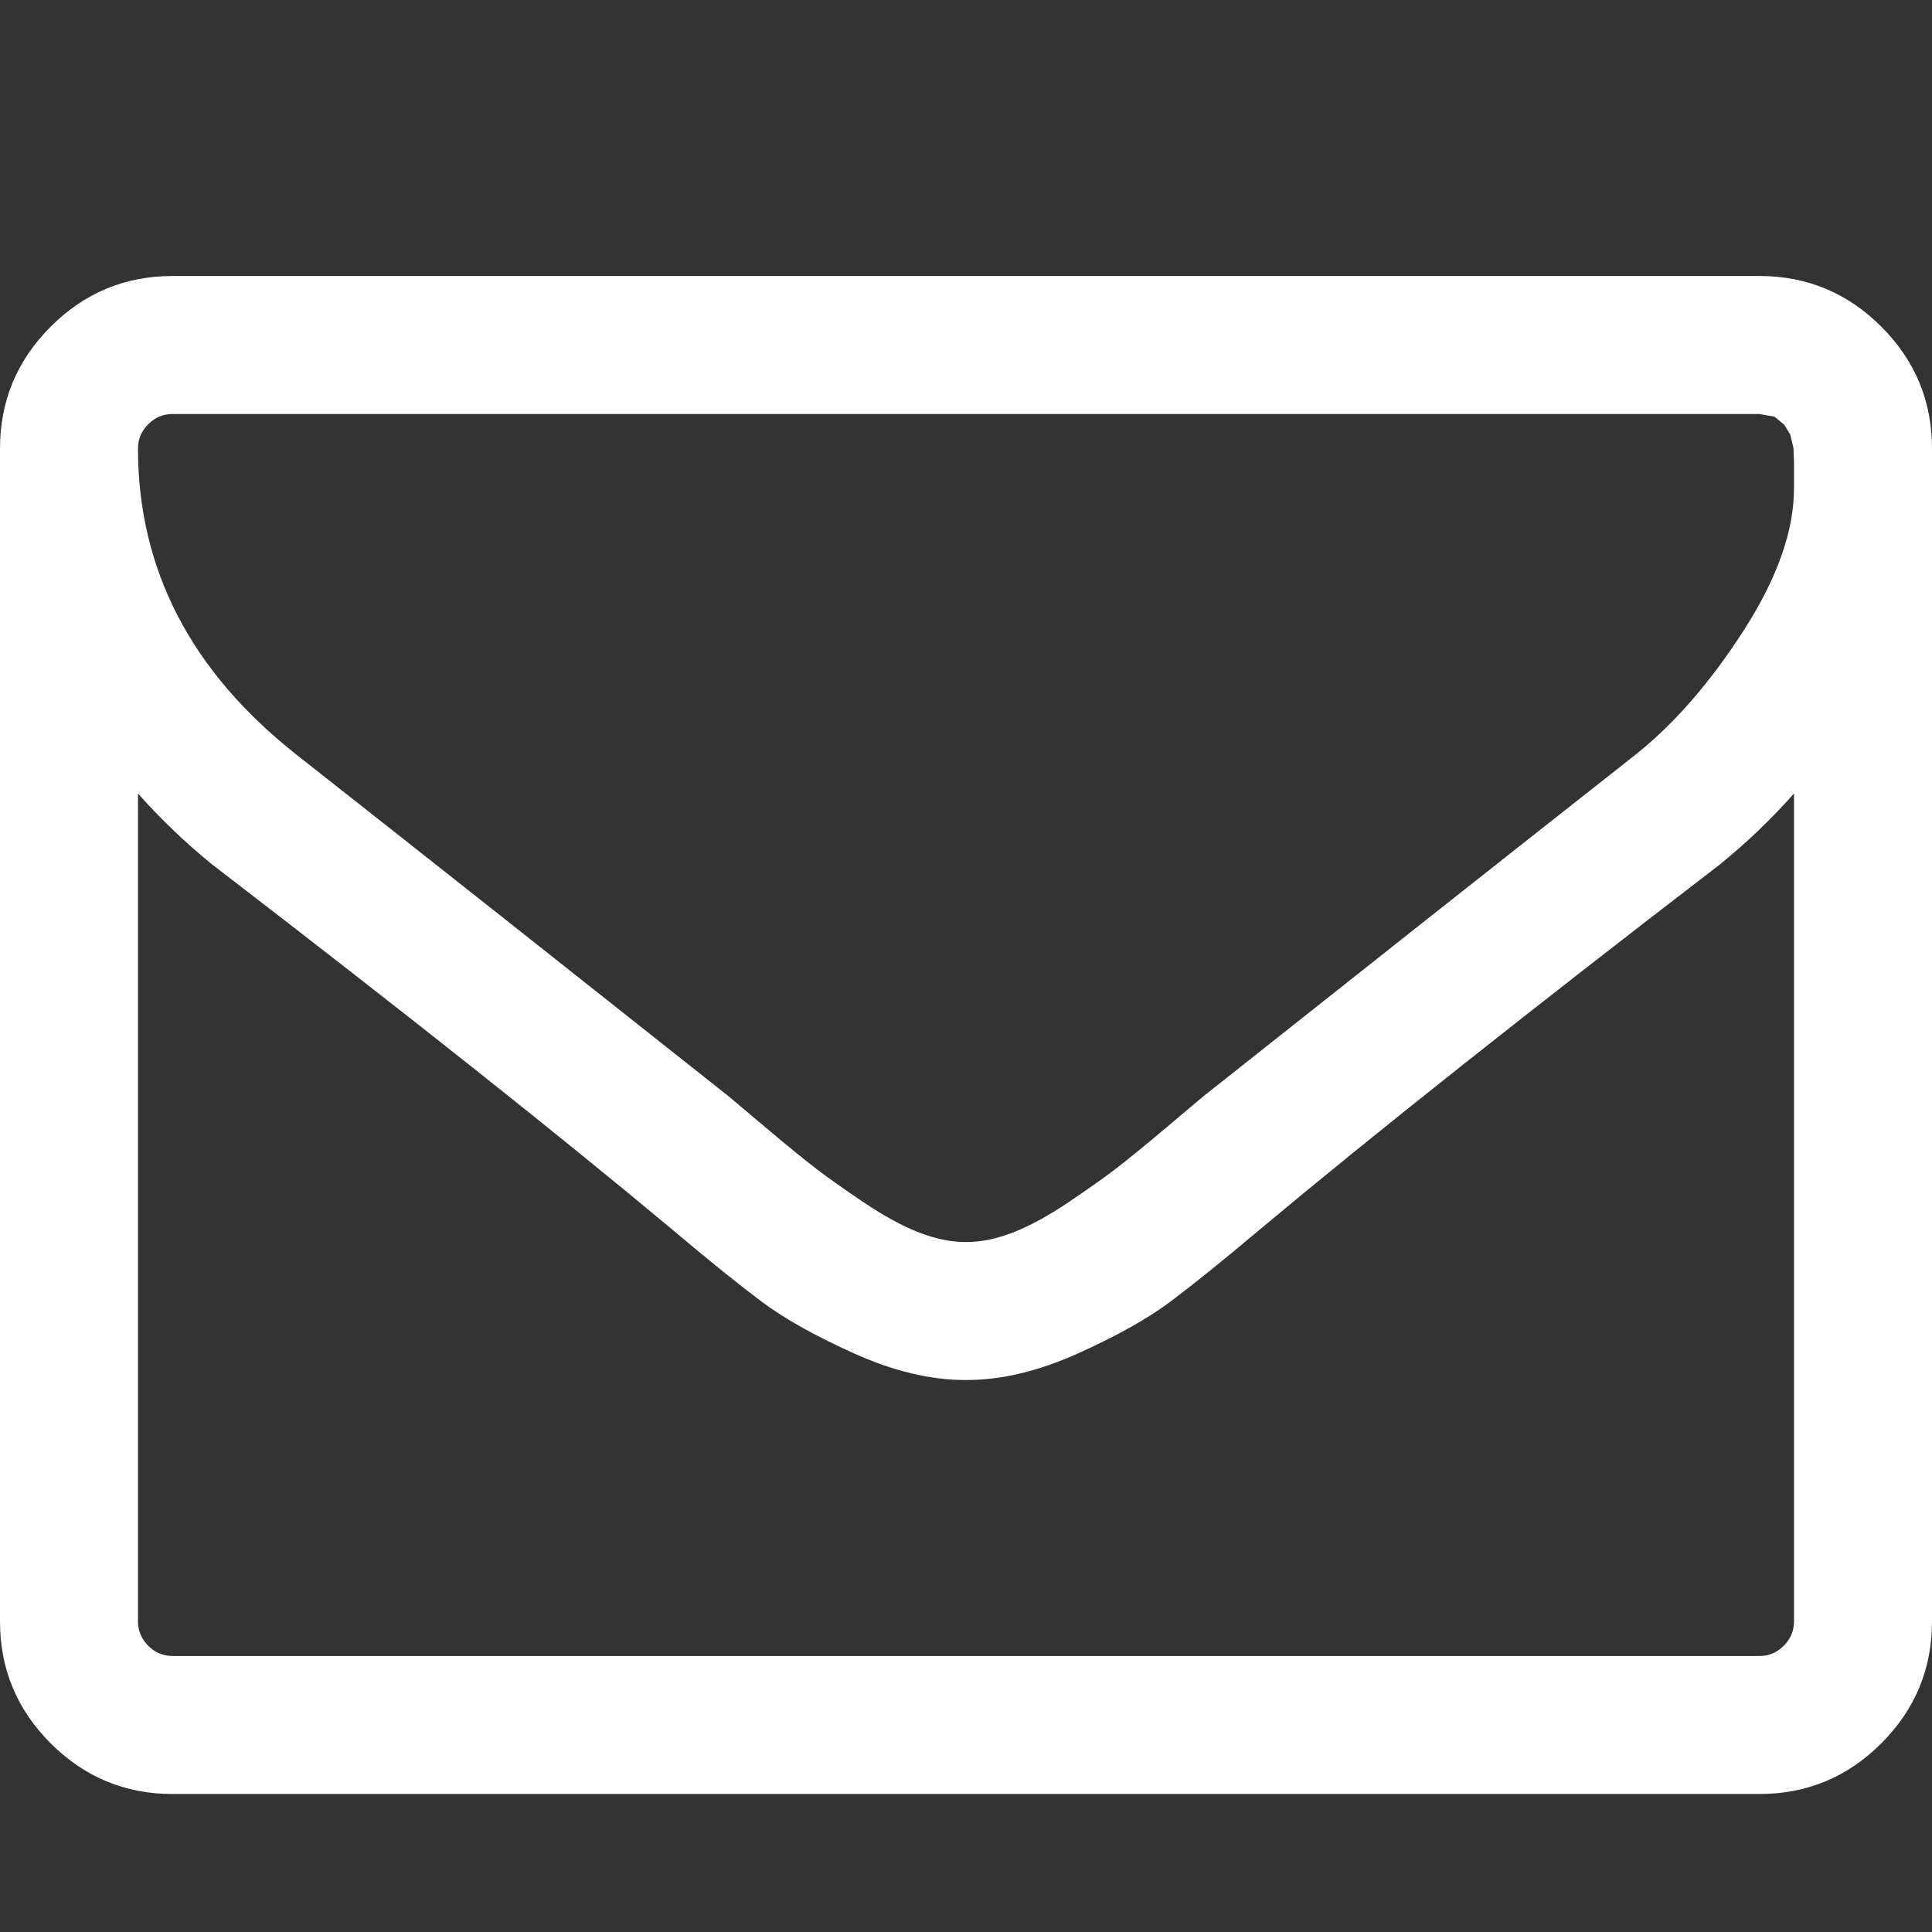 <?xml version="1.0" encoding="utf-8"?>
<svg xmlns="http://www.w3.org/2000/svg" xmlns:xlink="http://www.w3.org/1999/xlink" version="1.1" id="レイヤー_1" x="0px" y="0px" viewBox="0 0 1792 1792" style="enable-background:new 0 0 1792 1792;">
<rect x="0" y="0" width="1792" height="1792" fill="#333333" stroke="none"/>
<style type="text/css">
	.st0{fill:#FFFFFF;}
</style>
<path class="st0" d="M1664,1504V736c-21.3,24-44.3,46-69,66c-178.7,137.3-320.7,250-426,338c-34,28.7-61.7,51-83,67&#xA;	s-50.2,32.2-86.5,48.5C963.2,1271.8,929,1280,897,1280h-2c-32,0-66.2-8.2-102.5-24.5S727.3,1223,706,1207s-49-38.3-83-67&#xA;	c-105.3-88-247.3-200.7-426-338c-24.7-20-47.7-42-69-66v768c0,8.7,3.2,16.2,9.5,22.5s13.8,9.5,22.5,9.5h1472&#xA;	c8.7,0,16.2-3.2,22.5-9.5S1664,1512.7,1664,1504z M1664,453v-24.5l-0.5-13l-3-12.5l-5.5-9l-9-7.5l-14-2.5H160&#xA;	c-8.7,0-16.2,3.2-22.5,9.5S128,407.3,128,416c0,112,49,206.7,147,284c128.7,101.3,262.3,207,401,317c4,3.3,15.7,13.2,35,29.5&#xA;	s34.7,28.8,46,37.5s26.2,19.2,44.5,31.5s35.2,21.5,50.5,27.5s29.7,9,43,9h2c13.3,0,27.7-3,43-9s32.2-15.2,50.5-27.5&#xA;	s33.2-22.8,44.5-31.5c11.3-8.7,26.7-21.2,46-37.5s31-26.2,35-29.5c138.7-110,272.3-215.7,401-317c36-28.7,69.5-67.2,100.5-115.5&#xA;	S1664,492.3,1664,453z M1792,416v1088c0,44-15.7,81.7-47,113s-69,47-113,47H160c-44,0-81.7-15.7-113-47s-47-69-47-113V416&#xA;	c0-44,15.7-81.7,47-113s69-47,113-47h1472c44,0,81.7,15.7,113,47S1792,372,1792,416z"/>
</svg>
